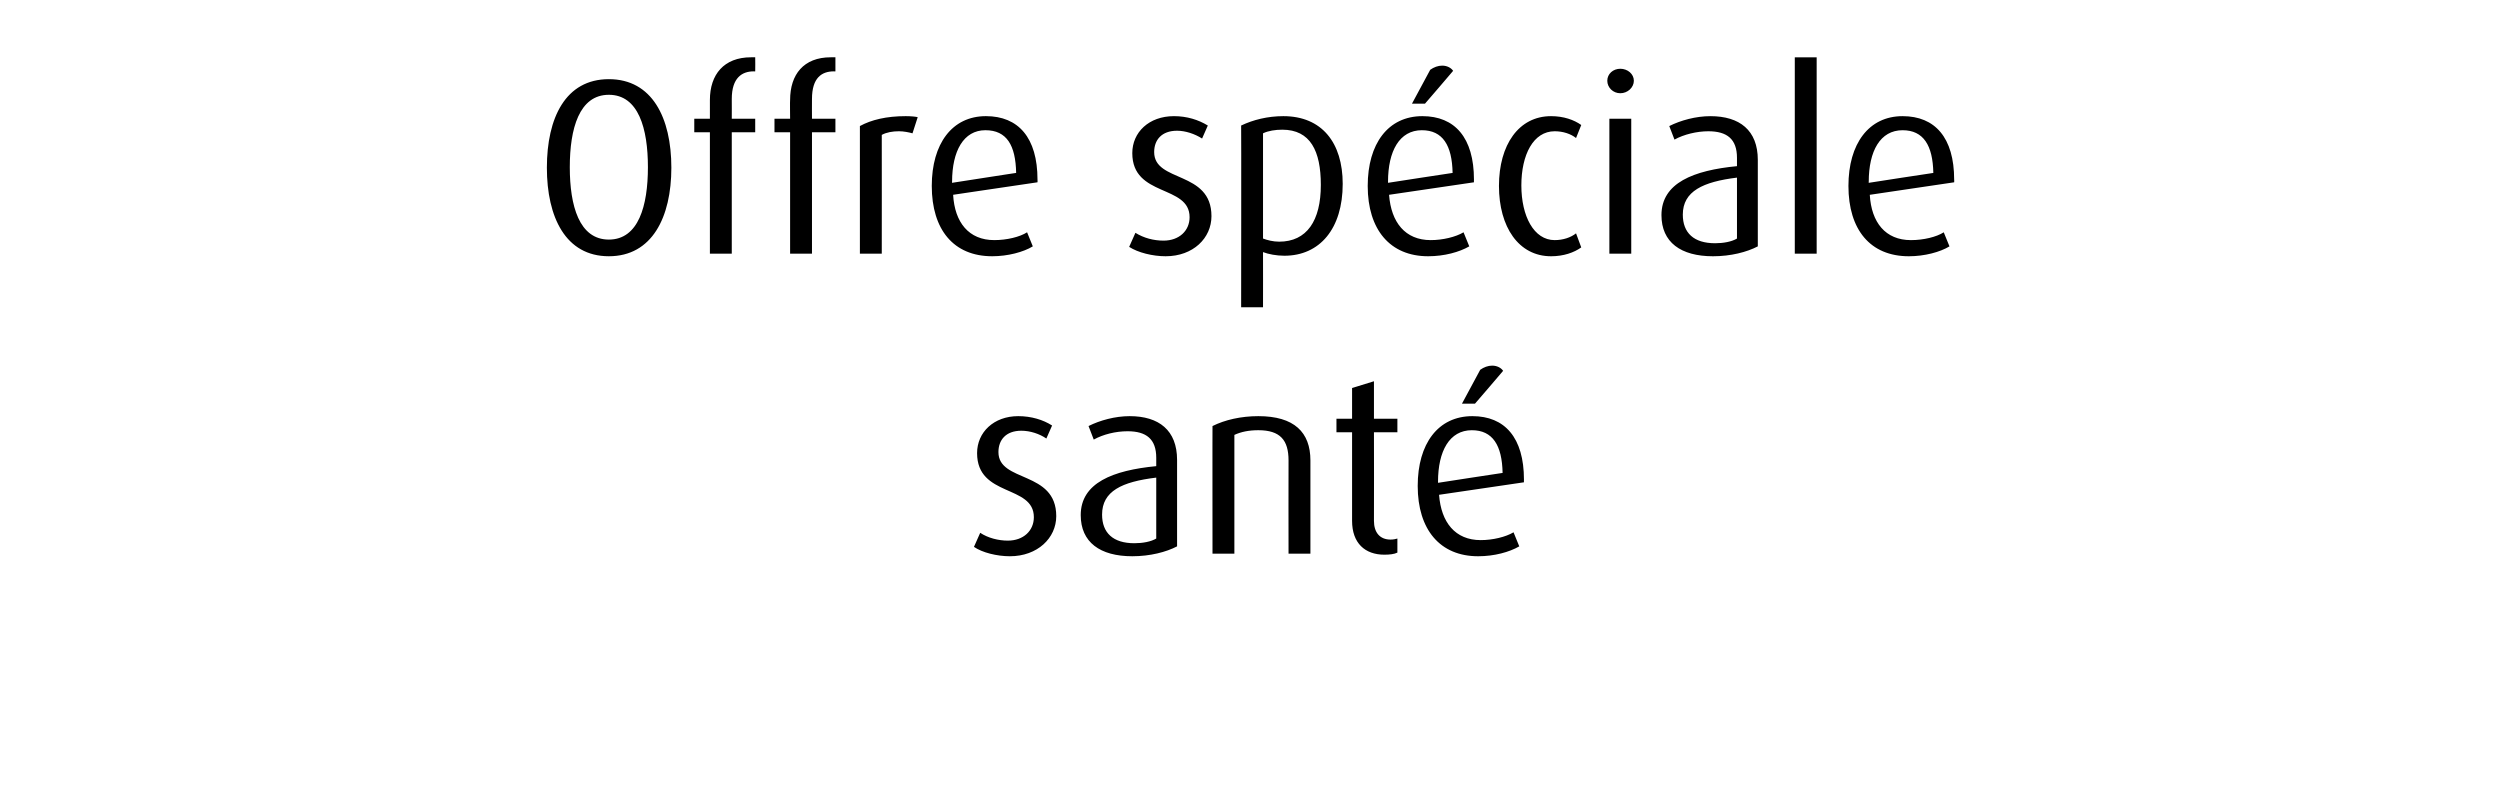 <?xml version="1.0" standalone="no"?><!DOCTYPE svg PUBLIC "-//W3C//DTD SVG 1.1//EN" "http://www.w3.org/Graphics/SVG/1.1/DTD/svg11.dtd"><svg xmlns="http://www.w3.org/2000/svg" version="1.1" width="480px" height="152.3px" viewBox="0 -11 480 152.3" style="top:-11px"><desc>Offre sp ciale sant</desc><defs/><g id="Polygon45221"><path d="m193.9 95.8c-2.5 0-5.3-.7-6.9-1.8c0 0 1.2-2.7 1.2-2.7c1.5 1 3.5 1.5 5.3 1.5c3 0 5-1.9 5-4.5c0-6.3-10.9-3.8-10.9-12.3c0-4 3.2-7.1 7.9-7.1c2.5 0 4.8.7 6.5 1.8c0 0-1.1 2.5-1.1 2.5c-1.3-.9-3.1-1.5-4.8-1.5c-3 0-4.4 1.8-4.4 4.1c0 5.9 11.1 3.5 11.1 12.3c0 4.2-3.6 7.7-8.9 7.7zm23.5 0c-6.2 0-9.9-2.7-9.9-7.9c0-6.2 6.2-8.6 14.5-9.4c0 0 0-1.6 0-1.6c0-3.6-1.9-5.1-5.5-5.1c-2.3 0-4.7.6-6.5 1.6c0 0-1-2.6-1-2.6c2.2-1.1 5.1-1.9 7.9-1.9c5.6 0 9.1 2.7 9.1 8.4c0 0 0 16.6 0 16.6c-2.1 1.1-5.2 1.9-8.6 1.9zm4.6-15.1c-6.6.8-10.4 2.6-10.4 7.1c0 3.5 2.1 5.5 6.2 5.5c1.6 0 3.2-.3 4.2-.9c0 0 0-11.7 0-11.7zm25.4 14.6c0 0-.03-17.88 0-17.9c0-3.9-1.6-5.8-5.8-5.8c-1.8 0-3.3.3-4.6.9c0-.02 0 22.8 0 22.8l-4.2 0c0 0-.02-24.55 0-24.5c2.4-1.2 5.5-1.9 8.8-1.9c6.9 0 10 3.1 10 8.5c-.01.02 0 17.9 0 17.9l-4.2 0zm18.4.2c-3.7 0-6.2-2.2-6.2-6.5c.01-.01 0-17 0-17l-3 0l0-2.6l3 0l0-5.9l4.2-1.3l0 7.2l4.5 0l0 2.6l-4.5 0c0 0 .03 16.99 0 17c0 2.2 1.1 3.6 3.2 3.6c.5 0 1-.1 1.3-.2c0 0 0 2.7 0 2.7c-.6.3-1.5.4-2.5.4zm10.5-11.5c.4 5.3 3.1 8.7 8 8.7c2.3 0 4.8-.6 6.3-1.5c0 0 1.1 2.7 1.1 2.7c-1.9 1.1-4.8 1.9-7.9 1.9c-7.3 0-11.6-5.1-11.6-13.5c0-8.1 3.9-13.4 10.5-13.4c6.2 0 9.9 4.1 9.9 12.2c-.02.02 0 .5 0 .5c0 0-16.29 2.4-16.3 2.4zm6.3-12.4c-4.3 0-6.5 4-6.5 9.9c.02-.04 0 .2 0 .2c0 0 12.4-1.92 12.4-1.9c-.1-5.3-1.9-8.2-5.9-8.2zm.6-5.1l-2.5 0c0 0 3.53-6.55 3.5-6.5c.7-.5 1.5-.8 2.3-.8c.9 0 1.7.4 2.1 1c0 .04-5.4 6.3-5.4 6.3z" stroke="none" fill="#000"/></g><g id="Polygon45220"><path d="m116.9 38.2c-8.3 0-11.9-7.5-11.9-17c0-9.6 3.6-17 11.9-17c8.3 0 12 7.4 12 17c0 9.5-3.7 17-12 17zm0-31c-5.7 0-7.5 6.5-7.5 13.9c0 7.4 1.8 13.9 7.5 13.9c5.7 0 7.5-6.5 7.5-13.9c0-7.4-1.8-13.9-7.5-13.9zm23.6 7.2l0 23.3l-4.2 0l0-23.3l-3 0l0-2.6l3 0c0 0 0-3.64 0-3.6c0-4.9 2.7-8.2 7.9-8.2c.3 0 .3 0 .8 0c.03 0 0 2.7 0 2.7c0 0-.25.04-.3 0c-2.2 0-4.2 1.2-4.2 5.3c.02.02 0 3.8 0 3.8l4.5 0l0 2.6l-4.5 0zm15.4 0l0 23.3l-4.2 0l0-23.3l-3 0l0-2.6l3 0c0 0-.04-3.64 0-3.6c0-4.9 2.6-8.2 7.8-8.2c.3 0 .4 0 .9 0c-.01 0 0 2.7 0 2.7c0 0-.29.04-.3 0c-2.3 0-4.2 1.2-4.2 5.3c-.02.02 0 3.8 0 3.8l4.5 0l0 2.6l-4.5 0zm19.3.2c-.7-.2-1.7-.4-2.6-.4c-1.2 0-2.4.2-3.3.7c.02-.02 0 22.8 0 22.8l-4.2 0c0 0 0-24.55 0-24.5c2.2-1.2 5.1-1.9 8.8-1.9c1 0 2 .1 2.3.2c0 0-1 3.1-1 3.1zm7.8 11.8c.3 5.3 3 8.7 7.9 8.7c2.4 0 4.9-.6 6.3-1.5c0 0 1.1 2.7 1.1 2.7c-1.8 1.1-4.8 1.9-7.8 1.9c-7.4 0-11.6-5.1-11.6-13.5c0-8.1 3.9-13.4 10.4-13.4c6.2 0 9.9 4.1 9.9 12.2c.03.02 0 .5 0 .5c0 0-16.25 2.4-16.2 2.4zm6.2-12.4c-4.2 0-6.4 4-6.4 9.9c-.04-.04 0 .2 0 .2c0 0 12.35-1.92 12.3-1.9c-.1-5.3-1.8-8.2-5.9-8.2zm34.6 24.2c-2.5 0-5.3-.7-7-1.8c0 0 1.2-2.7 1.2-2.7c1.6 1 3.5 1.5 5.4 1.5c3 0 5-1.9 5-4.5c0-6.3-11-3.8-11-12.3c0-4 3.2-7.1 8-7.1c2.5 0 4.7.7 6.5 1.8c0 0-1.1 2.5-1.1 2.5c-1.4-.9-3.2-1.5-4.8-1.5c-3 0-4.4 1.8-4.4 4.1c0 5.9 11 3.5 11 12.3c0 4.2-3.5 7.7-8.8 7.7zm22.8-.1c-1.5 0-3.1-.3-4.1-.7c.02.04 0 10.6 0 10.6l-4.2 0c0 0 .04-34.9 0-34.9c2.3-1.1 5.1-1.8 8.1-1.8c7.4 0 11.4 5.1 11.4 13c0 8.6-4.4 13.8-11.2 13.8zm-.4-24.2c-1.3 0-2.7.2-3.7.7c0 0 0 20.2 0 20.2c.8.3 1.9.6 3.1.6c5.3 0 8-4 8-10.9c0-6.5-2-10.6-7.4-10.6zm20.5 12.5c.4 5.3 3.1 8.7 8 8.7c2.3 0 4.8-.6 6.3-1.5c0 0 1.1 2.7 1.1 2.7c-1.9 1.1-4.8 1.9-7.9 1.9c-7.3 0-11.6-5.1-11.6-13.5c0-8.1 3.9-13.4 10.5-13.4c6.2 0 9.9 4.1 9.9 12.2c-.02.02 0 .5 0 .5c0 0-16.29 2.4-16.3 2.4zm6.3-12.4c-4.3 0-6.5 4-6.5 9.9c.02-.04 0 .2 0 .2c0 0 12.4-1.92 12.4-1.9c-.1-5.3-1.9-8.2-5.9-8.2zm.6-5.1l-2.5 0c0 0 3.53-6.55 3.5-6.5c.7-.5 1.5-.8 2.3-.8c.9 0 1.7.4 2.1 1c0 .04-5.4 6.3-5.4 6.3zm24.2 29.3c-6.2 0-10-5.6-10-13.5c0-7.9 3.8-13.4 10-13.4c2.4 0 4.4.7 5.8 1.7c0 0-1 2.5-1 2.5c-1-.8-2.5-1.3-4.1-1.3c-4.1 0-6.4 4.5-6.4 10.4c0 5.9 2.4 10.5 6.4 10.5c1.6 0 3.1-.5 4.1-1.3c0 0 1 2.7 1 2.7c-1.4 1-3.4 1.7-5.8 1.7zm13.3-31.3c-1.4 0-2.5-1.1-2.5-2.4c0-1.3 1.1-2.3 2.5-2.3c1.4 0 2.6 1 2.6 2.3c0 1.3-1.2 2.4-2.6 2.4zm-2.1 30.8l0-25.9l4.2 0l0 25.9l-4.2 0zm19.9.5c-6.2 0-9.9-2.7-9.9-7.9c0-6.2 6.2-8.6 14.5-9.4c0 0 0-1.6 0-1.6c0-3.6-1.9-5.1-5.5-5.1c-2.2 0-4.7.6-6.5 1.6c0 0-1-2.6-1-2.6c2.2-1.1 5.1-1.9 7.9-1.9c5.6 0 9.1 2.7 9.1 8.4c0 0 0 16.6 0 16.6c-2.1 1.1-5.2 1.9-8.6 1.9zm4.6-15.1c-6.5.8-10.4 2.6-10.4 7.1c0 3.5 2.1 5.5 6.2 5.5c1.6 0 3.2-.3 4.2-.9c0 0 0-11.7 0-11.7zm11.1 14.6l0-37.7l4.2 0l0 37.7l-4.2 0zm14.4-11.3c.3 5.3 3 8.7 7.9 8.7c2.4 0 4.9-.6 6.3-1.5c0 0 1.1 2.7 1.1 2.7c-1.8 1.1-4.8 1.9-7.8 1.9c-7.4 0-11.6-5.1-11.6-13.5c0-8.1 3.9-13.4 10.4-13.4c6.2 0 9.9 4.1 9.9 12.2c.04.02 0 .5 0 .5c0 0-16.23 2.4-16.2 2.4zm6.3-12.4c-4.3 0-6.5 4-6.5 9.9c-.03-.04 0 .2 0 .2c0 0 12.36-1.92 12.4-1.9c-.1-5.3-1.9-8.2-5.9-8.2z" stroke="none" fill="#000"/></g></svg>